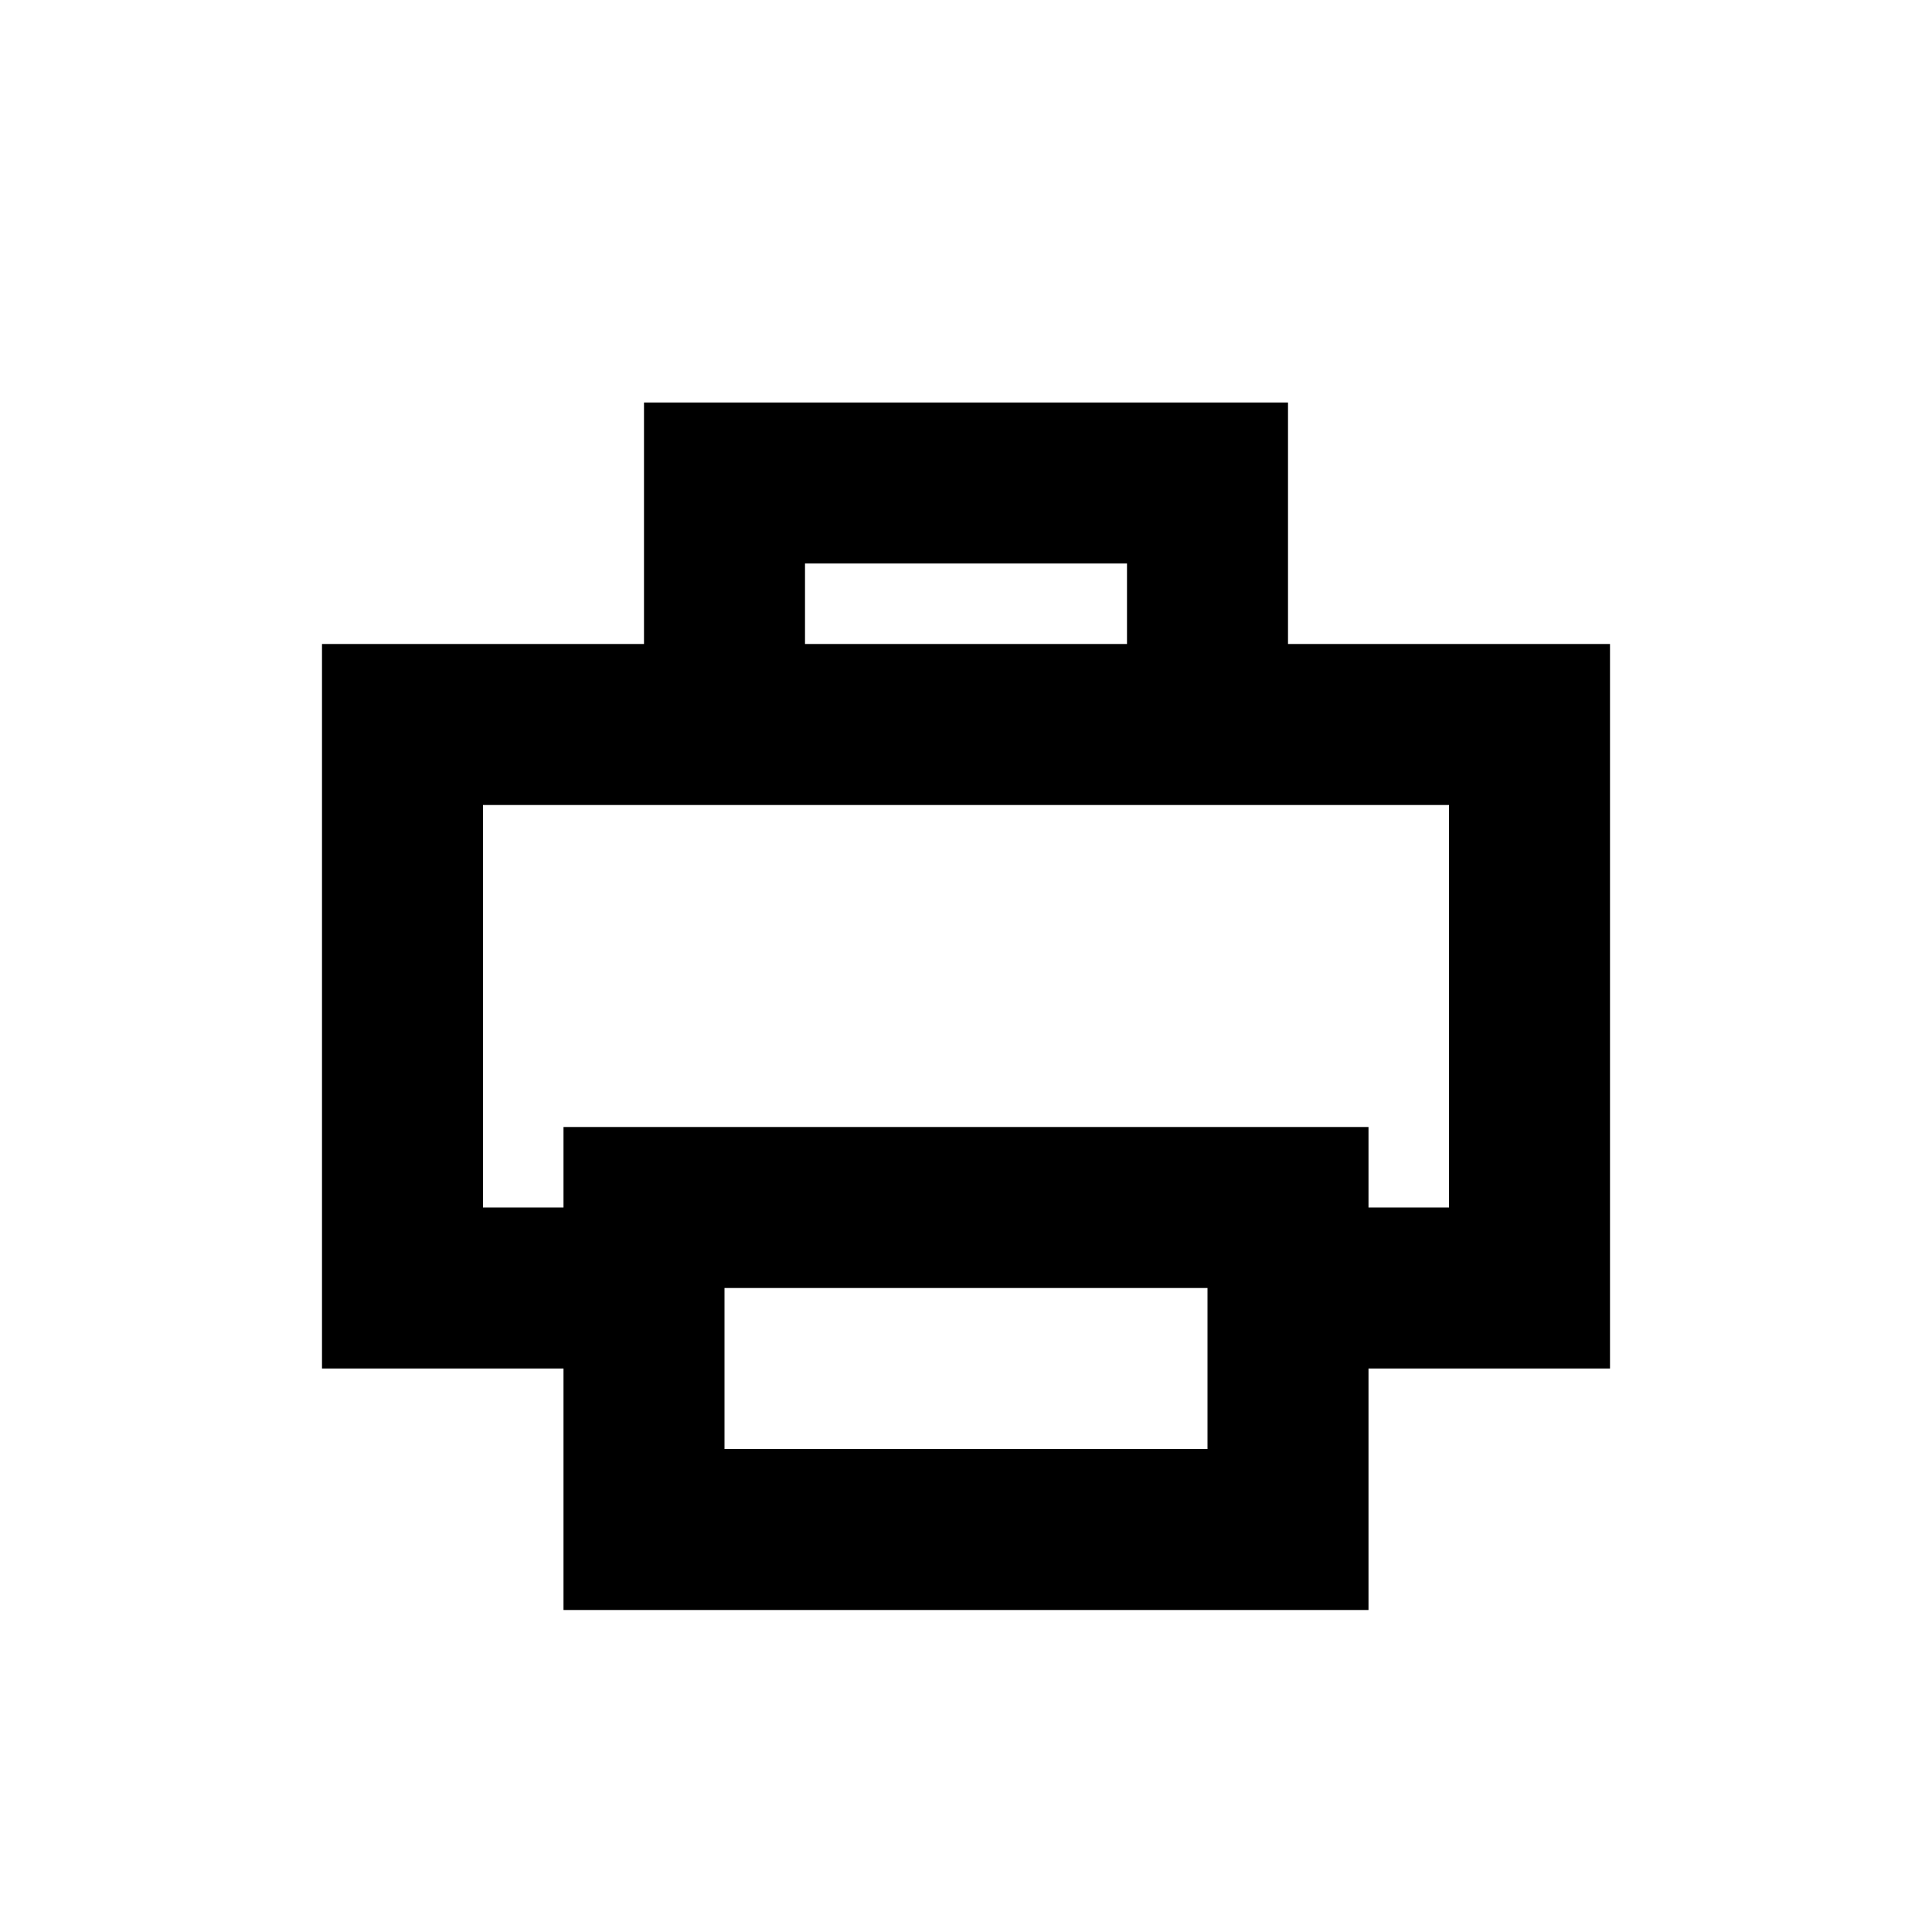 <svg width="24" height="24" viewBox="0 0 24 24" fill="none" xmlns="http://www.w3.org/2000/svg">
<path fill-rule="evenodd" clip-rule="evenodd" d="M14 7H10V8H14V7ZM8 7V8H6H4V10V15V17H6H7V18V20H9H15H17V18V17H18H20V15V10V8H18H16V7V5H14H10H8V7ZM17 15H18V10H16H14H10H8H6V15H7V14H9H15H17V15ZM9 16H15V18H9V16Z" fill="black"/>
</svg>
